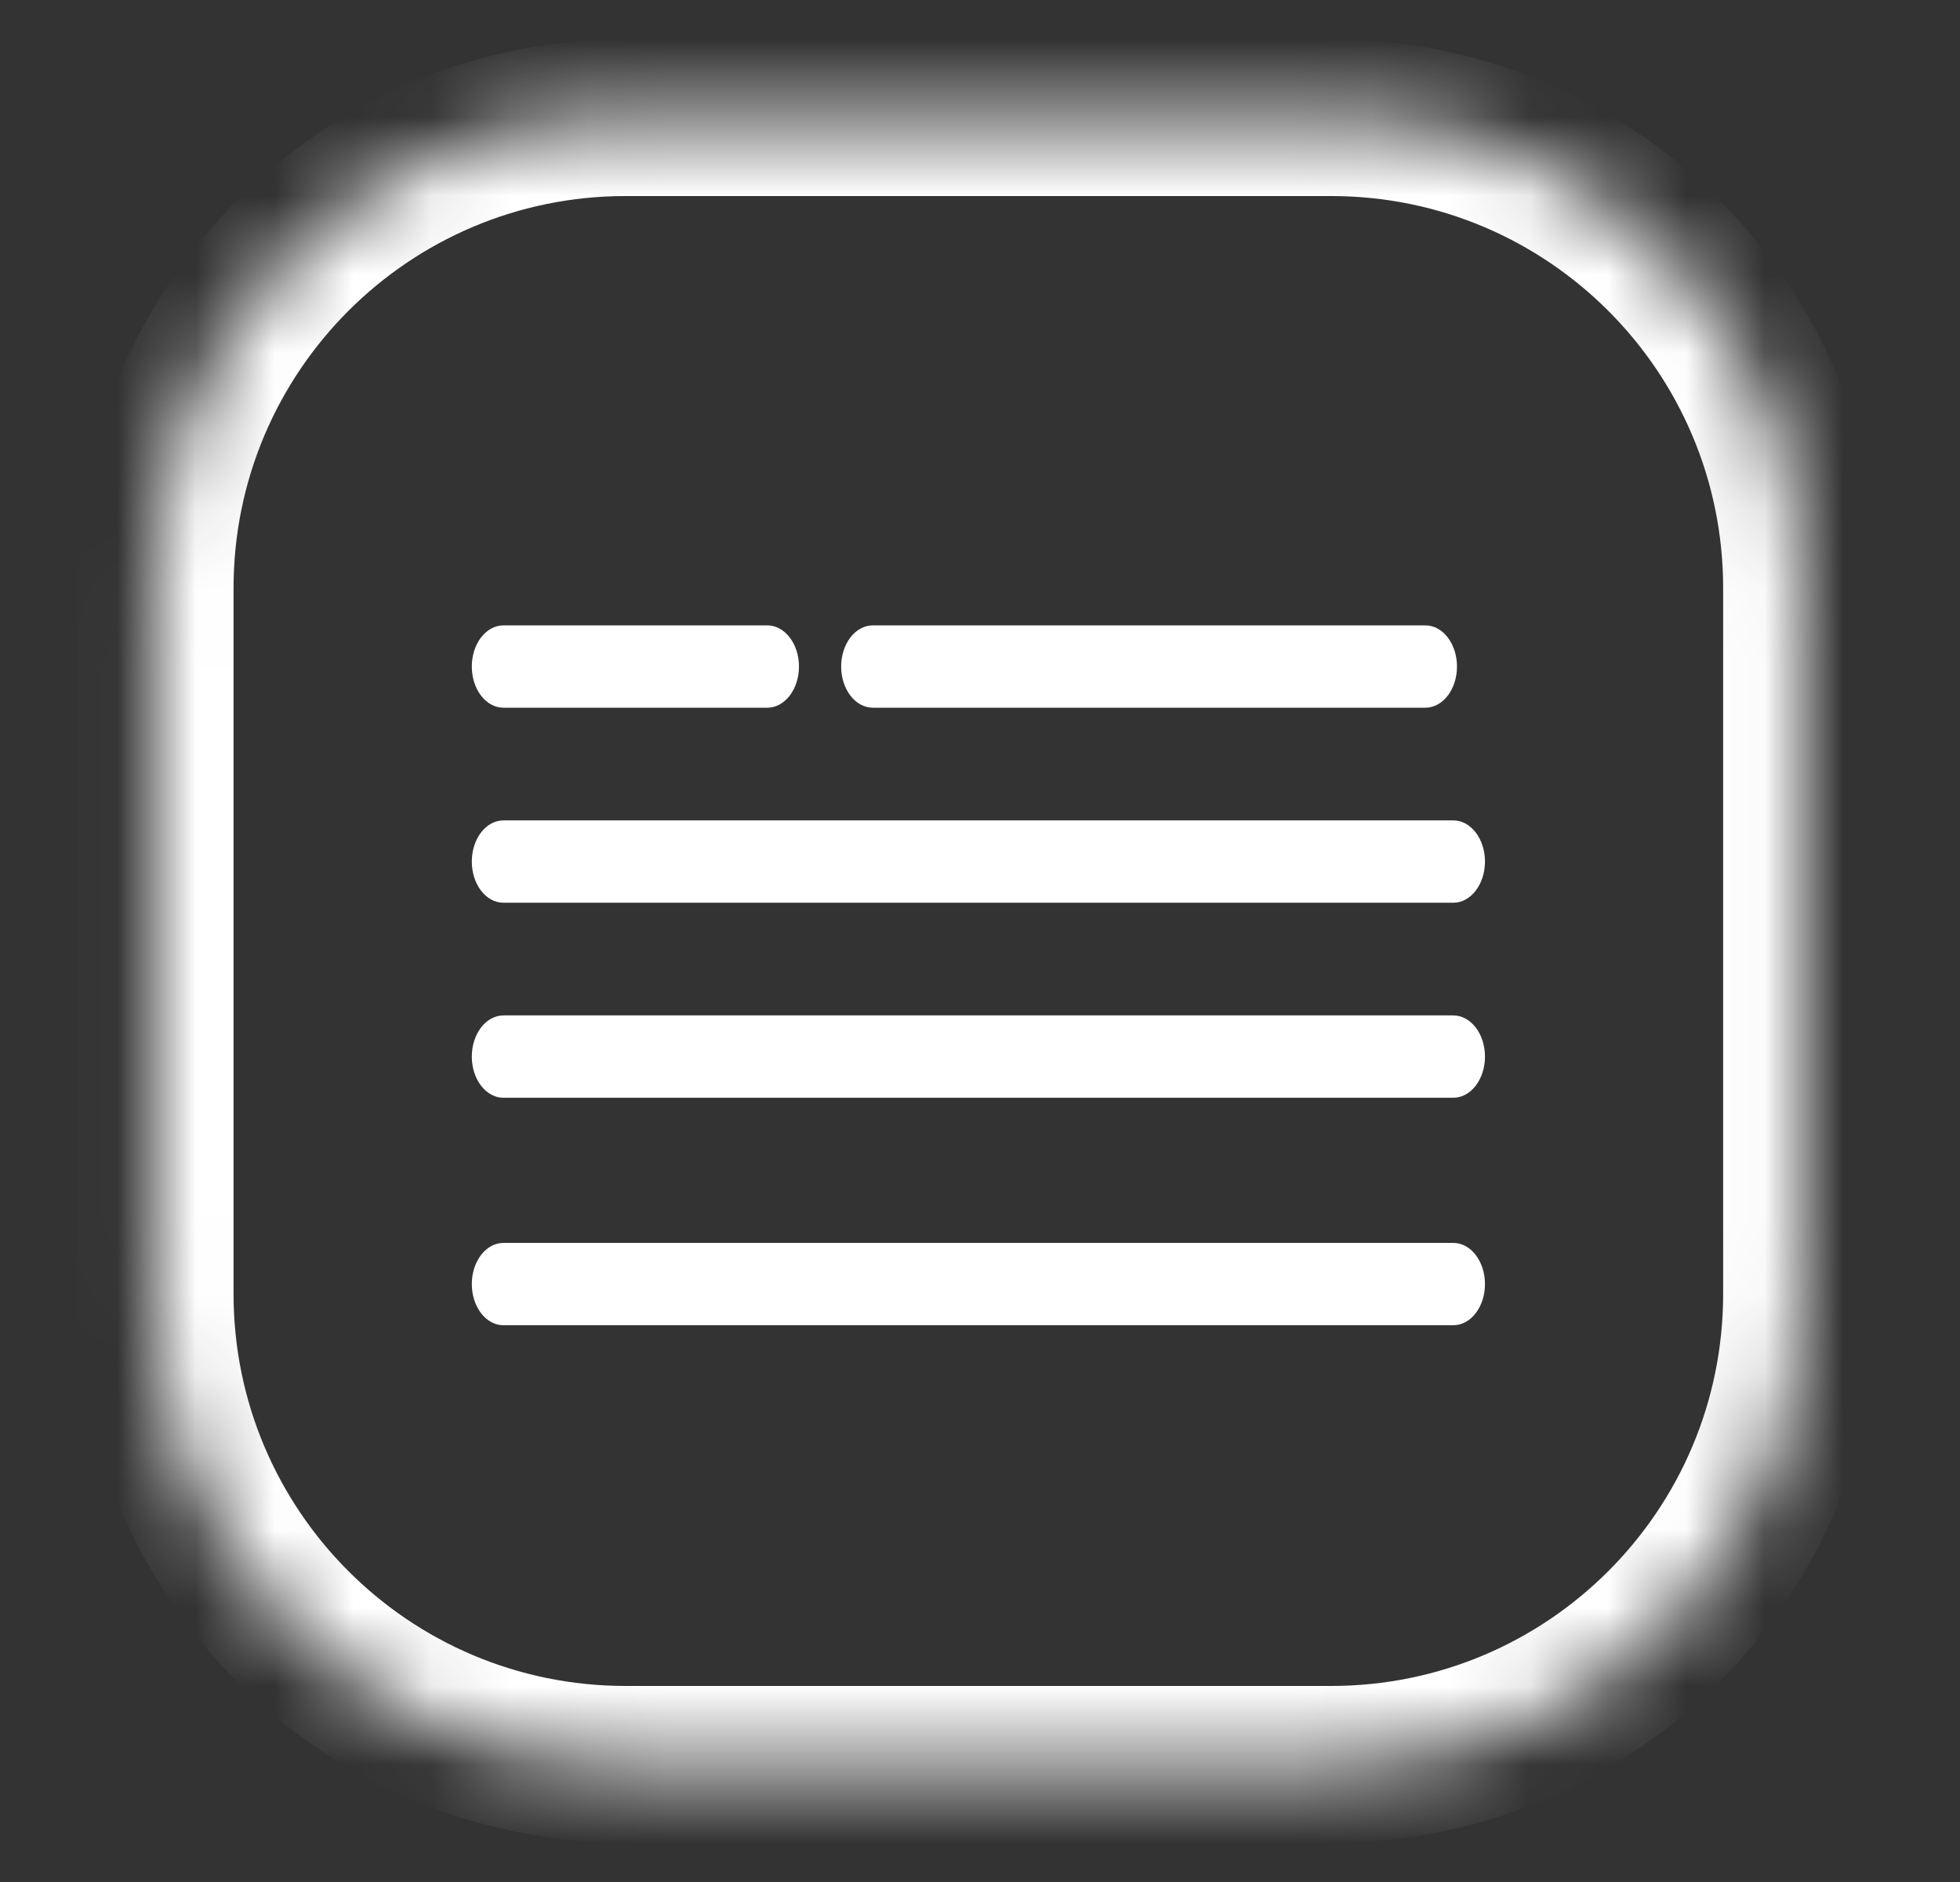 <svg width="25" height="24" viewBox="0 0 25 24" fill="none" xmlns="http://www.w3.org/2000/svg">
<rect x="0" y="0" width="25" height="24" fill="#333333" stroke="none"/>
<mask id="path-1-inside-1_87_7273" fill="white">
<path d="M1.979 7.5C1.979 4.186 4.665 1.5 7.979 1.5H16.979C20.293 1.5 22.979 4.186 22.979 7.5V16.5C22.979 19.814 20.293 22.5 16.979 22.5H7.979C4.665 22.5 1.979 19.814 1.979 16.5V7.5Z"/>
</mask>
<path d="M7.979 2.5H16.979V0.5H7.979V2.5ZM21.979 7.5V16.5H23.979V7.5H21.979ZM16.979 21.5H7.979V23.5H16.979V21.5ZM2.979 16.5V7.5H0.979V16.5H2.979ZM7.979 21.5C5.218 21.5 2.979 19.261 2.979 16.5H0.979C0.979 20.366 4.113 23.5 7.979 23.5V21.5ZM21.979 16.5C21.979 19.261 19.741 21.5 16.979 21.5V23.5C20.845 23.5 23.979 20.366 23.979 16.5H21.979ZM16.979 2.5C19.741 2.5 21.979 4.739 21.979 7.5H23.979C23.979 3.634 20.845 0.5 16.979 0.5V2.5ZM7.979 0.5C4.113 0.5 0.979 3.634 0.979 7.5H2.979C2.979 4.739 5.218 2.5 7.979 2.5V0.5Z" fill="white" mask="url(#path-1-inside-1_87_7273)"/>
<path fill-rule="evenodd" clip-rule="evenodd" d="M11.133 7.975C10.91 7.975 10.729 8.21 10.729 8.5C10.729 8.79 10.91 9.025 11.133 9.025H11.409C11.409 9.025 11.41 9.025 11.41 9.025H18.18C18.404 9.025 18.584 8.79 18.584 8.5C18.584 8.21 18.404 7.975 18.18 7.975H14.5C14.499 7.975 14.499 7.975 14.498 7.975H11.133ZM6.422 10.462C6.198 10.462 6.018 10.697 6.018 10.987C6.018 11.277 6.198 11.512 6.422 11.512H18.537C18.76 11.512 18.941 11.277 18.941 10.987C18.941 10.697 18.76 10.462 18.537 10.462H6.422ZM6.422 12.949C6.198 12.949 6.018 13.184 6.018 13.474C6.018 13.764 6.198 13.999 6.422 13.999H18.537C18.76 13.999 18.941 13.764 18.941 13.474C18.941 13.184 18.76 12.949 18.537 12.949H6.422ZM6.422 15.85C6.198 15.85 6.018 16.085 6.018 16.375C6.018 16.665 6.198 16.9 6.422 16.9H18.537C18.76 16.9 18.941 16.665 18.941 16.375C18.941 16.085 18.76 15.85 18.537 15.85H6.422ZM6.018 8.5C6.018 8.21 6.198 7.975 6.422 7.975H9.787C10.01 7.975 10.191 8.21 10.191 8.5C10.191 8.79 10.01 9.025 9.787 9.025H6.422C6.198 9.025 6.018 8.79 6.018 8.5Z" fill="white"/>
</svg>
